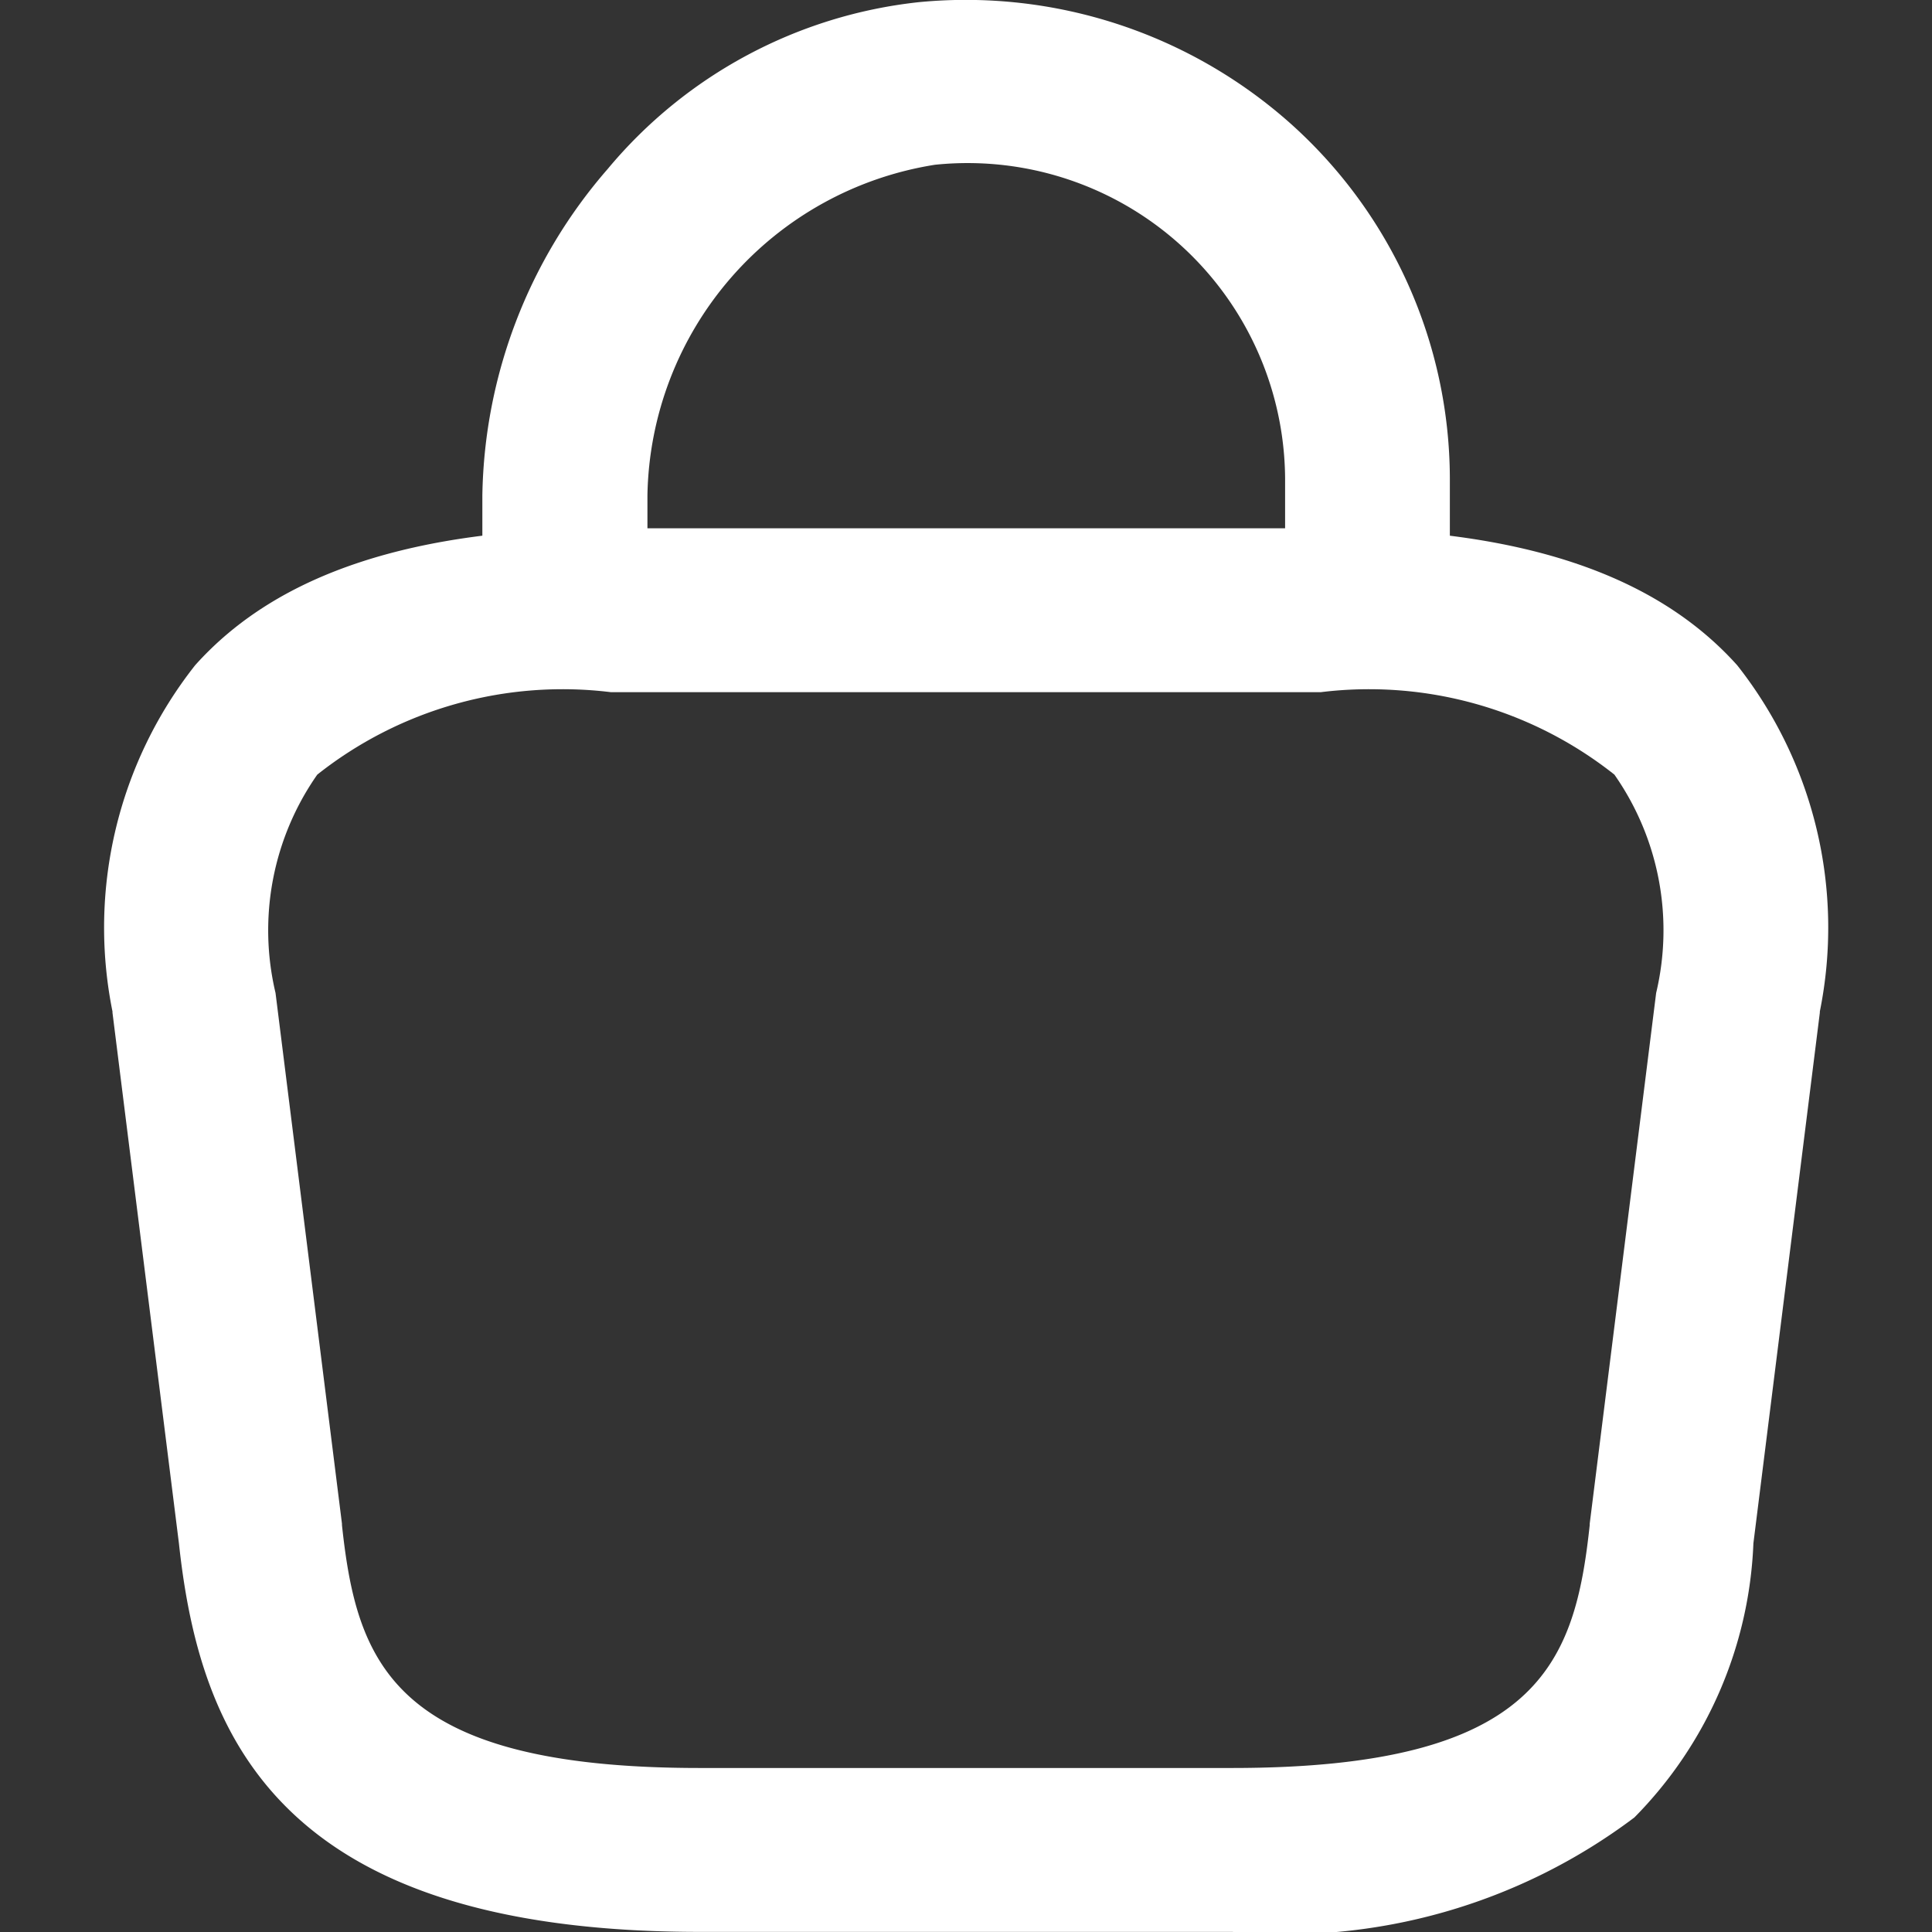 <svg id="icone-sac" xmlns="http://www.w3.org/2000/svg" width="18" height="18" viewBox="0 0 18 18">
  <rect x="0" y="0" width="18" height="18" fill="#333333" stroke="none"/>
  <rect id="Rectangle_17522" data-name="Rectangle 17522" width="18" height="18" transform="translate(0 0)" fill="none"/>
  <g id="bag-2" transform="translate(-1.5 -1.259)">
    <path id="Path_29701" data-name="Path 29701" d="M15,7.612a.765.765,0,0,1-.769-.761V5.718a2.958,2.958,0,0,0-3.262-2.924,3.174,3.174,0,0,0-2.679,3.08v.8a.769.769,0,0,1-1.538,0v-.8A4.744,4.744,0,0,1,7.92,2.833a4.384,4.384,0,0,1,2.9-1.554,4.549,4.549,0,0,1,3.465,1.134,4.45,4.45,0,0,1,1.481,3.3V6.852A.765.765,0,0,1,15,7.612Z" transform="translate(-0.758 0)" fill="#fff"/>
    <path id="Path_29702" data-name="Path 29702" d="M12.981,20.327H8.02c-3.929,0-4.66-1.829-4.853-3.62l-.619-4.944v-.011a3.946,3.946,0,0,1,.77-3.226C4.087,7.667,5.355,7.25,7.193,7.25h6.615c1.838,0,3.106.417,3.877,1.276a3.946,3.946,0,0,1,.77,3.226v.011l-.619,4.944a3.849,3.849,0,0,1-1.109,2.554A5.408,5.408,0,0,1,12.981,20.327ZM4.067,11.579l.619,4.945,0,.013c.138,1.282.47,2.263,3.332,2.263h4.961c2.862,0,3.194-.981,3.332-2.263l0-.013.619-4.945a2.528,2.528,0,0,0-.389-2.034,3.681,3.681,0,0,0-2.737-.768H7.193a3.681,3.681,0,0,0-2.737.768A2.528,2.528,0,0,0,4.067,11.579Z" transform="translate(0 -1.069)" fill="#fff"/>
  </g>
</svg>

